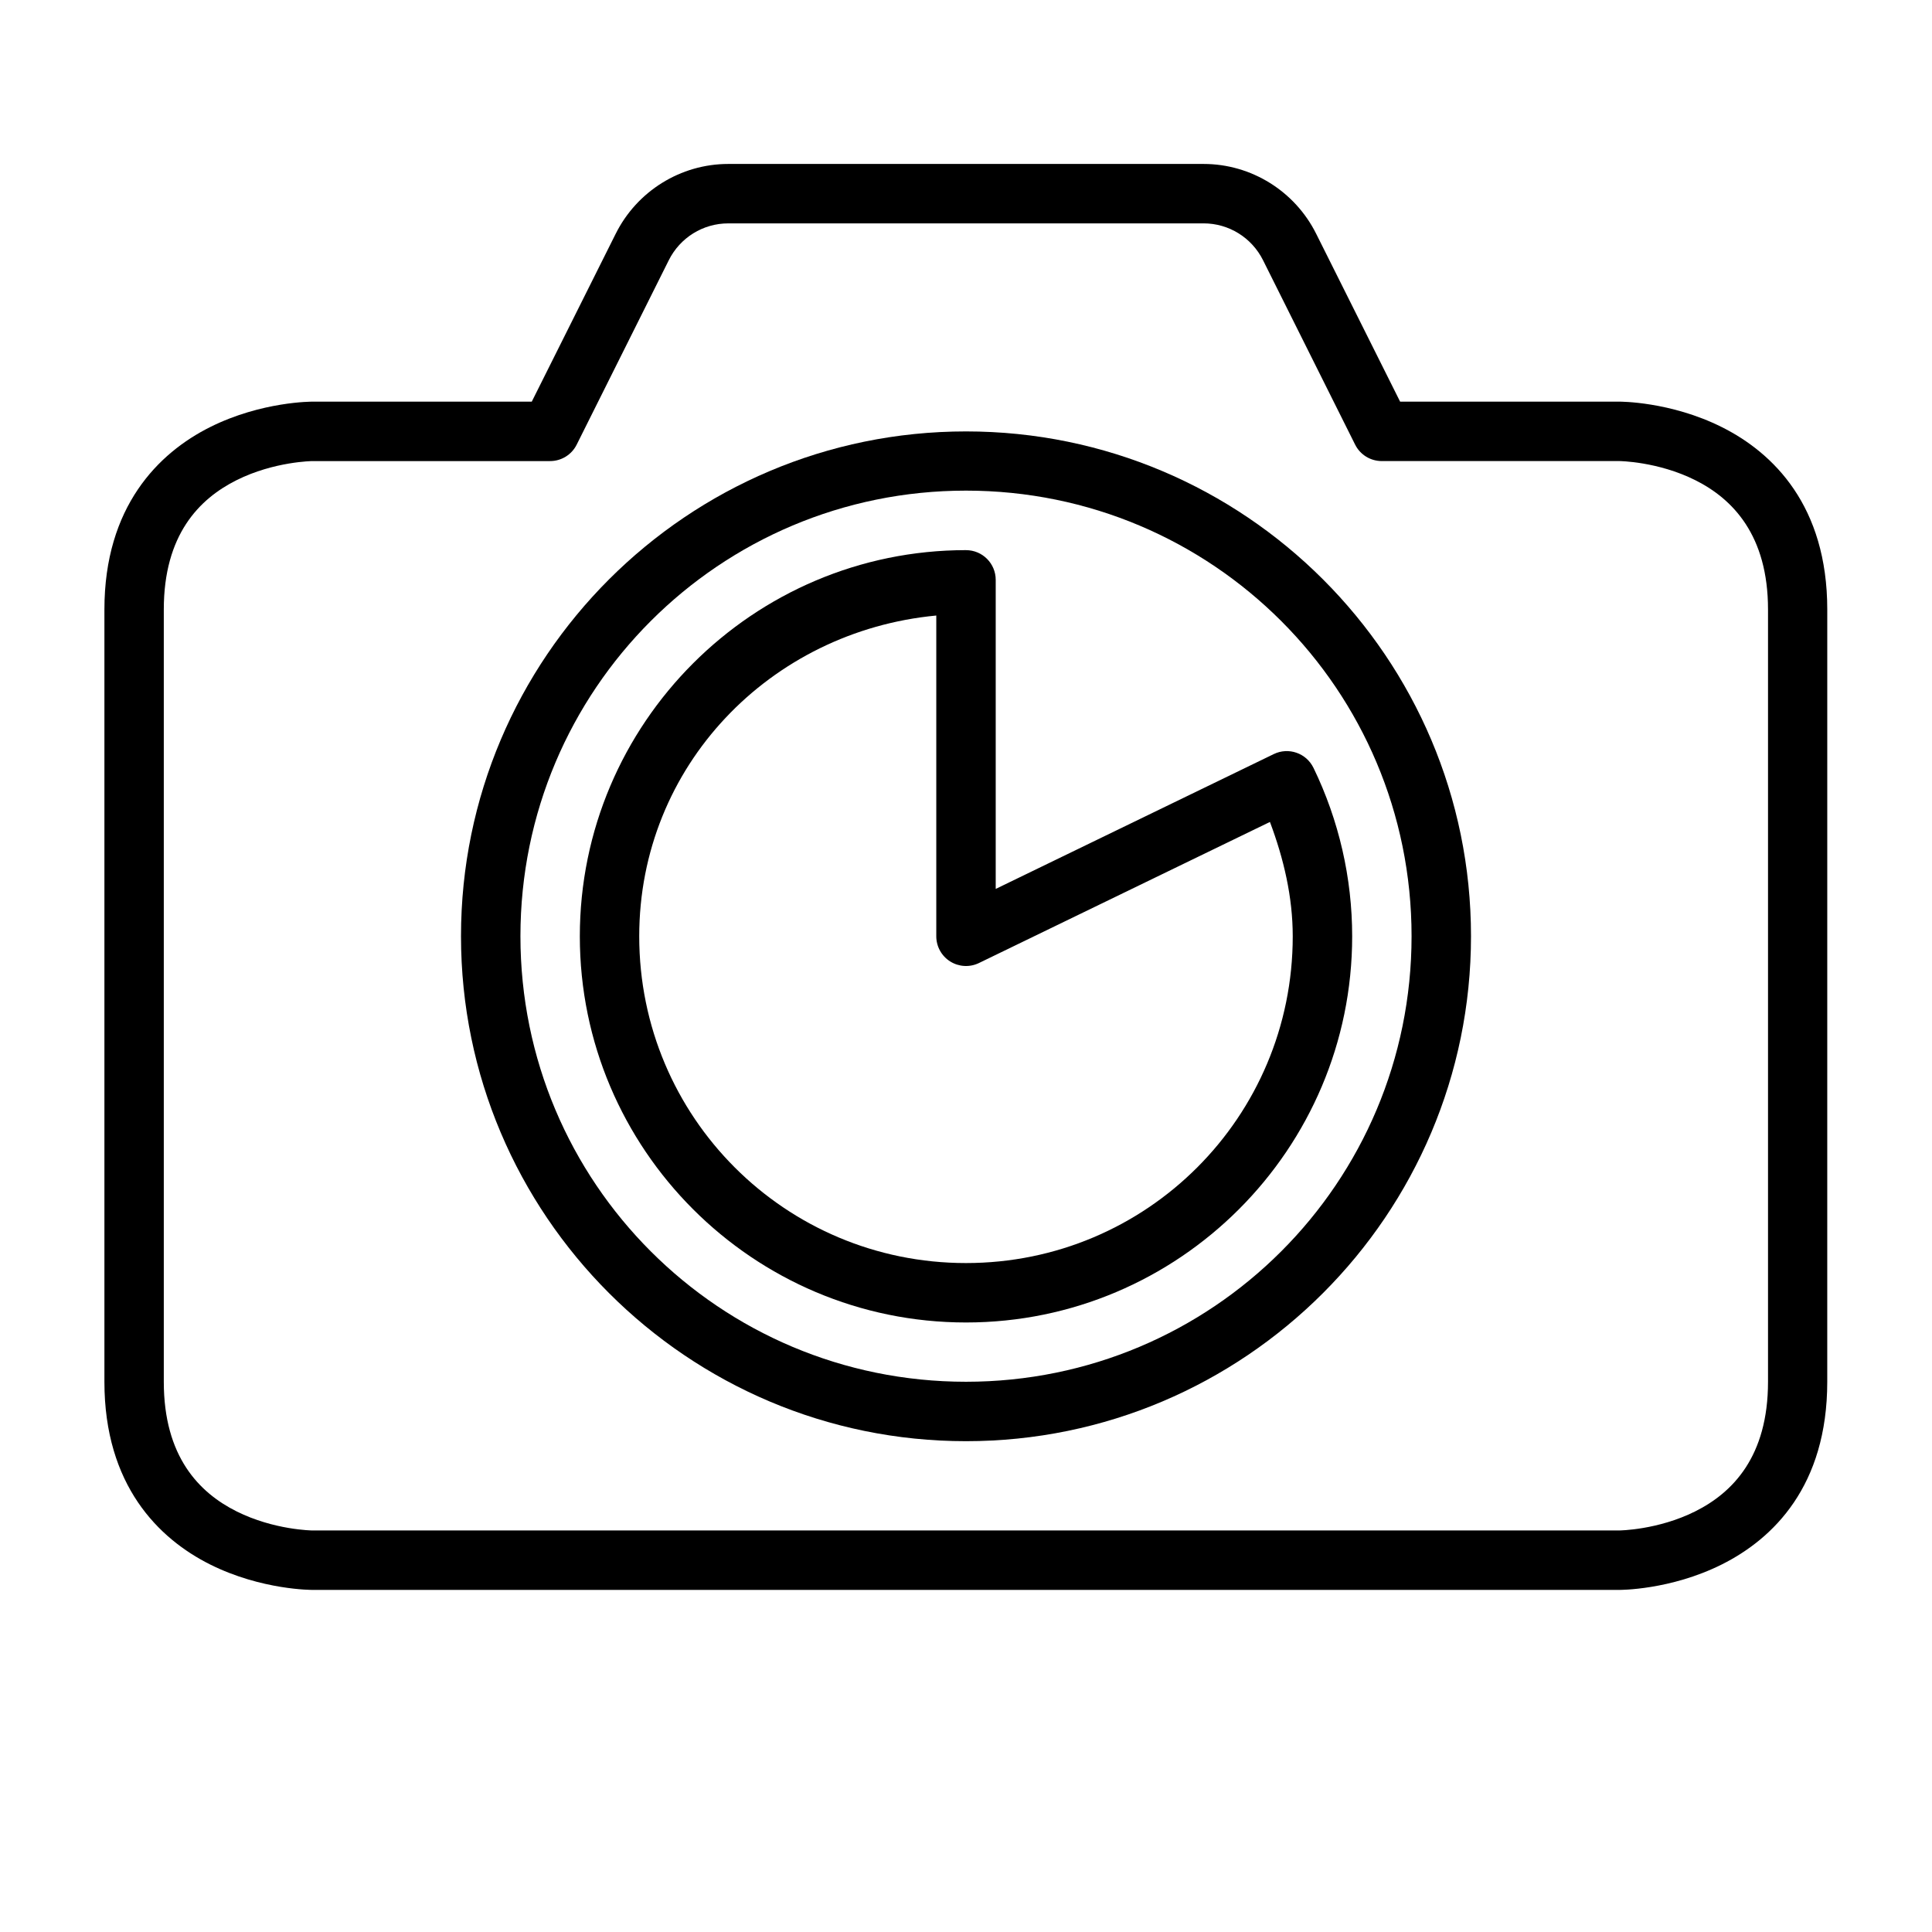 <?xml version="1.0" encoding="UTF-8"?>
<!-- Uploaded to: ICON Repo, www.iconrepo.com, Generator: ICON Repo Mixer Tools -->
<svg fill="#000000" width="800px" height="800px" version="1.1" viewBox="144 144 512 512" xmlns="http://www.w3.org/2000/svg">
 <g>
  <path d="m400 258.33c-73.816 0-133.83 59.953-133.83 133.77s60.012 133.83 133.83 133.83 133.83-60.012 133.83-133.83-60.012-133.77-133.83-133.77zm0 15.691c65.309 0 118.08 52.773 118.08 118.08 0 65.309-52.773 118.08-118.08 118.08s-118.08-52.773-118.08-118.08c0-65.309 52.773-118.08 118.08-118.08z"/>
  <path d="m336.99 187.45c-12.613 0-24.168 7.195-29.812 18.48l-22.254 44.512h-58.109s-13.453-0.102-27.137 6.742c-13.688 6.844-28.008 21.09-28.008 48.348v204.66c0 27.387 14.324 41.562 28.008 48.406 13.688 6.844 27.137 6.742 27.137 6.742h346.34s13.453 0.102 27.137-6.742c13.688-6.844 27.949-20.848 27.949-48.406l0.004-204.66c0-27.441-14.266-41.504-27.949-48.348-13.688-6.844-27.141-6.742-27.141-6.742h-58.109l-22.258-44.512c-5.641-11.281-17.195-18.48-29.809-18.48zm0 15.746h125.98c6.684 0 12.758 3.785 15.746 9.762l24.406 48.871c1.332 2.668 4.051 4.352 7.031 4.359h62.992s10.176 0.09 20.105 5.055c9.93 4.965 19.293 14.586 19.293 34.285v204.66c0 19.816-9.363 29.379-19.293 34.344-9.93 4.965-20.105 5.055-20.105 5.055l-346.34 0.004s-10.176-0.09-20.105-5.055c-9.93-4.965-19.293-14.523-19.293-34.344v-204.66c0-19.809 9.363-29.32 19.293-34.285 9.93-4.965 20.105-5.055 20.105-5.055h62.934c3 0.016 5.75-1.672 7.09-4.359l24.406-48.871c2.988-5.977 9.062-9.762 15.746-9.762z"/>
  <path d="m400 289.79c-56.426 0-102.34 45.91-102.34 102.34s45.91 102.34 102.34 102.34 102.34-45.91 102.34-102.34c0-15.465-3.508-30.734-10.254-44.648h-0.004c-1.898-3.91-6.606-5.539-10.516-3.644l-73.691 35.734v-81.902c0-4.348-3.523-7.875-7.871-7.875zm-7.875 17.328v85.008c0 2.711 1.395 5.231 3.691 6.672s5.172 1.598 7.609 0.418l77.121-37.391c3.656 9.723 6.043 19.875 6.043 30.305 0 47.918-38.676 86.594-86.594 86.594-47.918 0-86.594-38.676-86.594-86.594 0-45.121 34.707-80.855 78.719-85.008z"/>
 </g>
</svg>